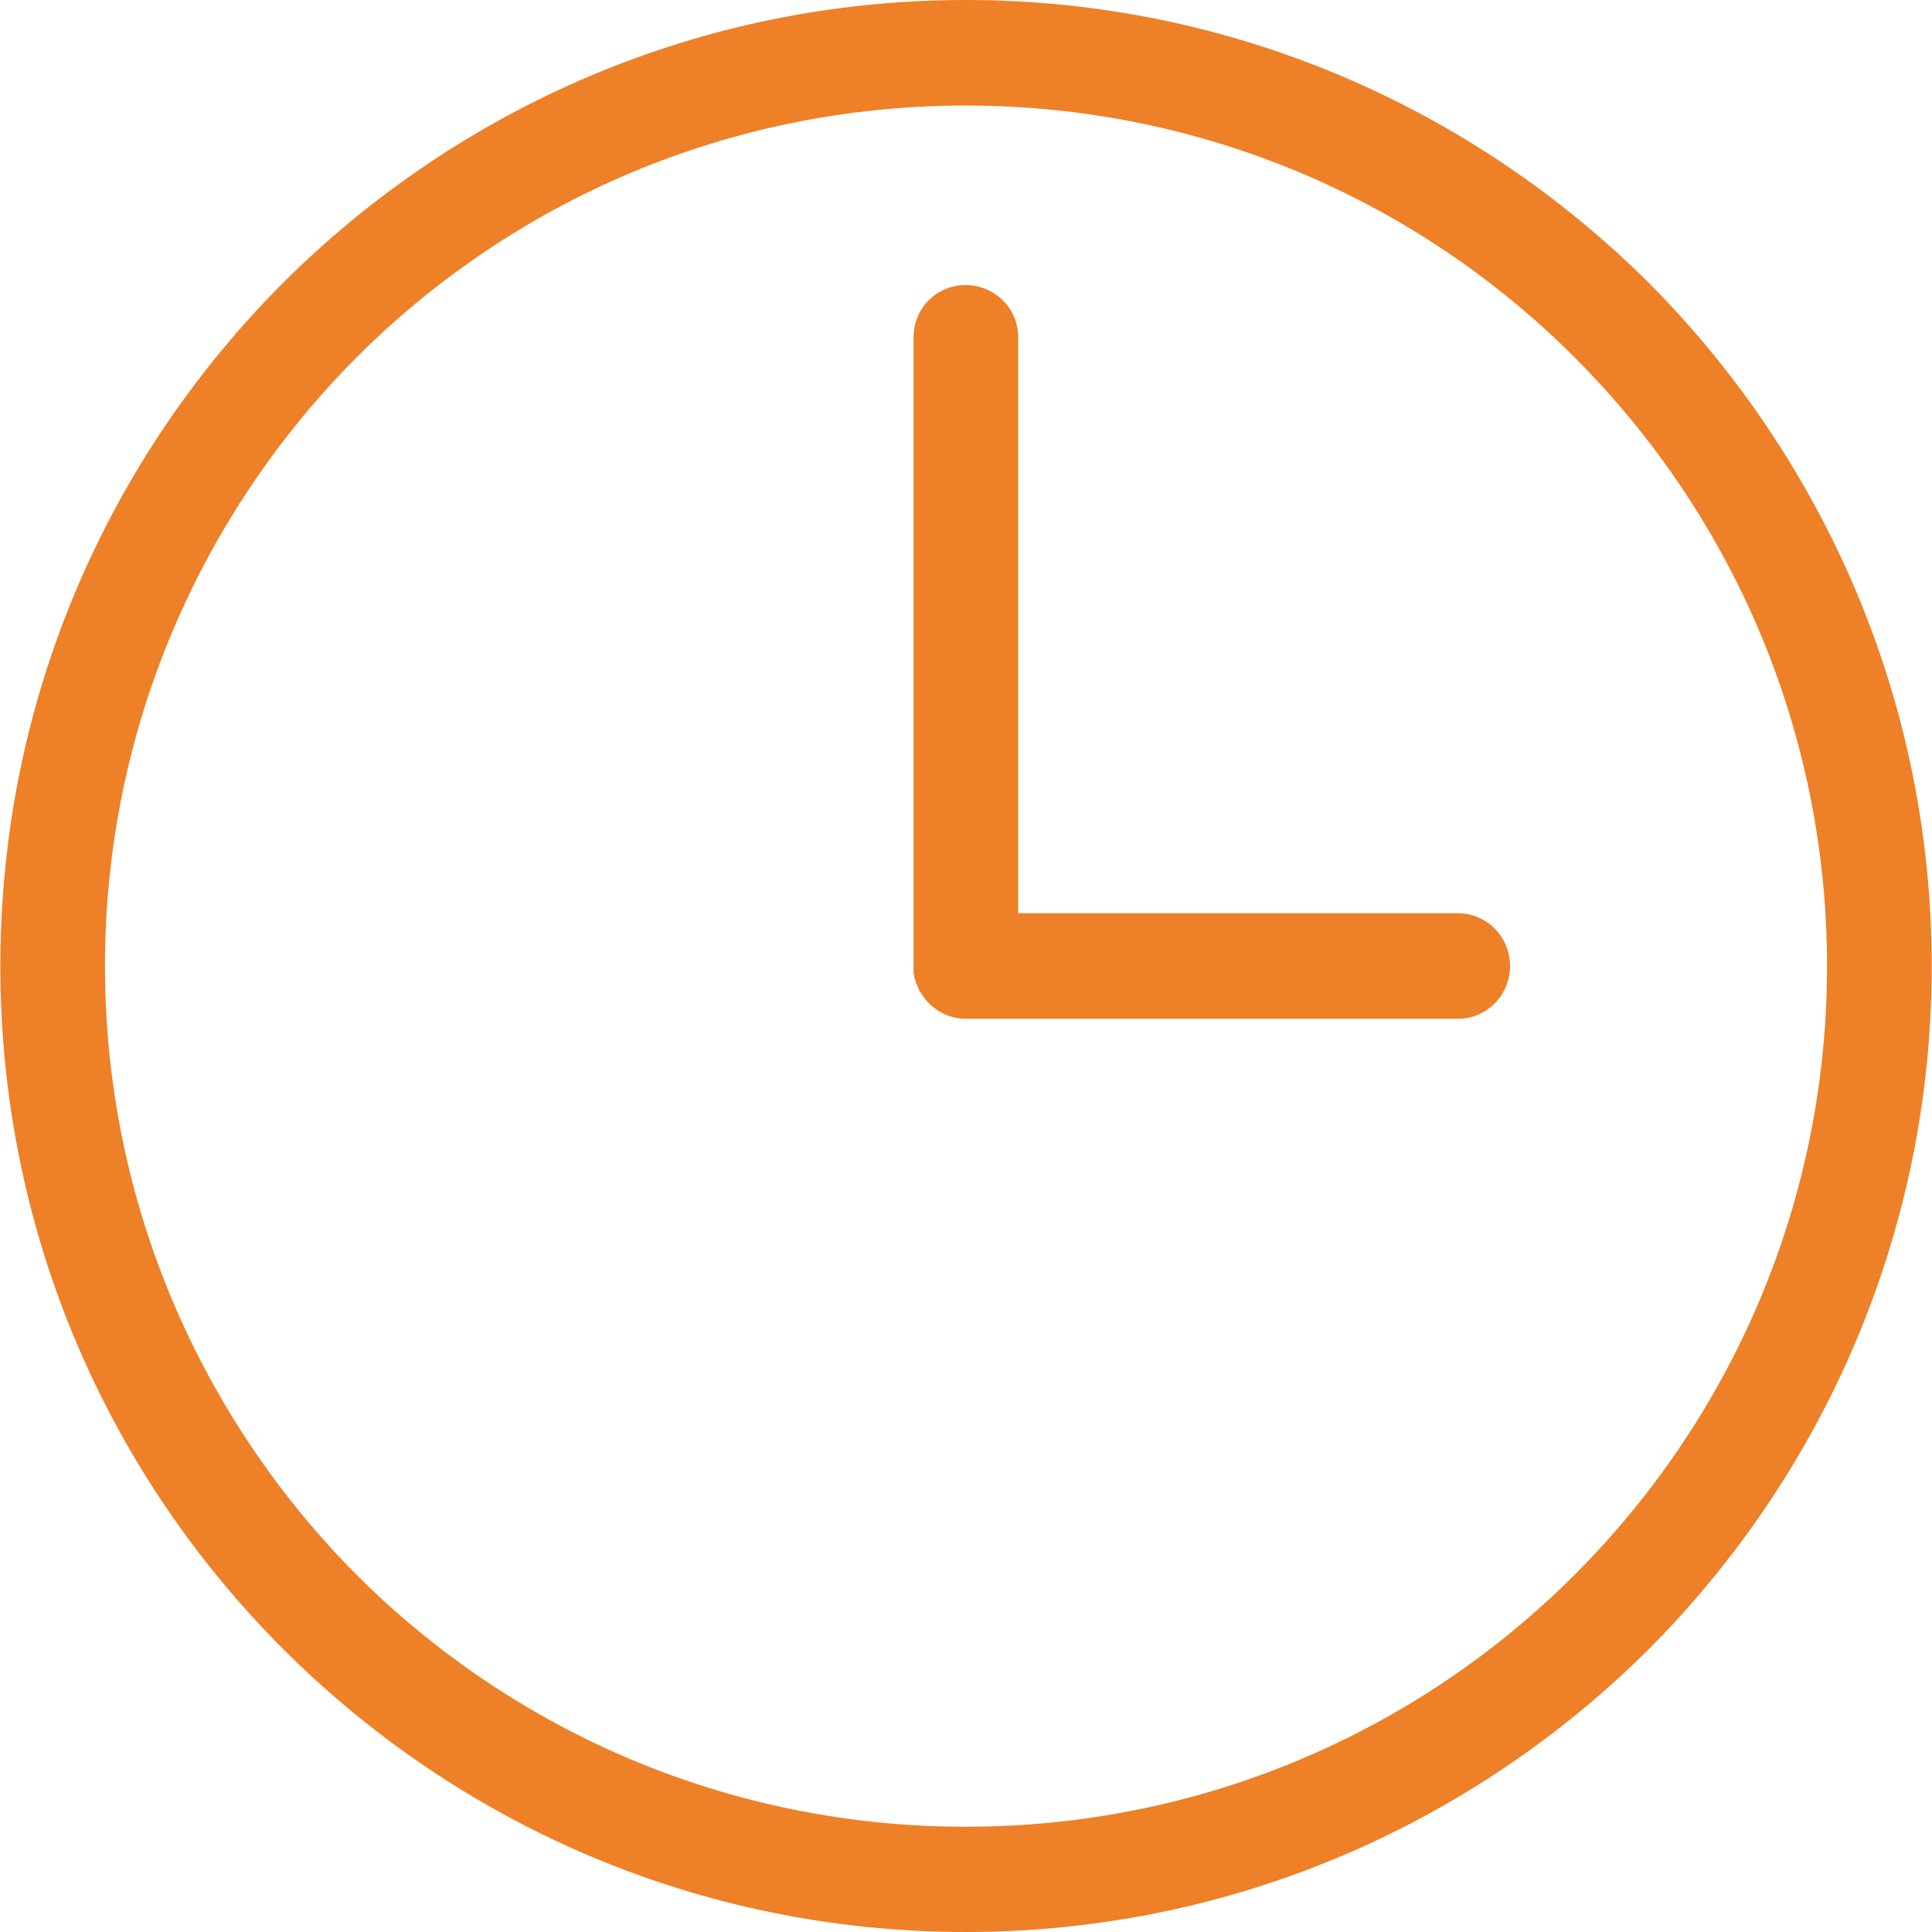 <?xml version="1.0" encoding="utf-8"?>
<!-- Generator: Adobe Illustrator 16.0.0, SVG Export Plug-In . SVG Version: 6.00 Build 0)  -->
<!DOCTYPE svg PUBLIC "-//W3C//DTD SVG 1.1//EN" "http://www.w3.org/Graphics/SVG/1.1/DTD/svg11.dtd">
<svg version="1.1" id="Layer_1" xmlns="http://www.w3.org/2000/svg" xmlns:xlink="http://www.w3.org/1999/xlink" x="0px" y="0px"
	 width="15px" height="15px" viewBox="0 0 33.027 33.039" enable-background="new 0 0 33.027 33.039" xml:space="preserve">
<g>
	<path fill="#ee8027" d="M16.508,0c4.559,0,8.684,1.855,11.681,4.836c2.983,3,4.839,7.125,4.839,11.684
		c0,4.558-1.855,8.687-4.839,11.683c-2.997,2.984-7.122,4.836-11.681,4.836S7.824,31.188,4.84,28.203C1.84,25.207,0,21.078,0,16.52
		c0-4.559,1.84-8.684,4.836-11.684C7.824,1.855,11.949,0,16.508,0 M24.926,15.617c0.496,0,0.891,0.406,0.891,0.903
		c0,0.496-0.395,0.902-0.891,0.902h-8.418c-0.332,0-0.621-0.19-0.774-0.457l-0.015-0.012l-0.012-0.027v-0.012l-0.012-0.027
		l-0.015-0.024v-0.015l-0.012-0.024l-0.012-0.011v-0.028l-0.011-0.023v-0.016l-0.016-0.023v-0.051l-0.012-0.016V5.766
		c0-0.496,0.395-0.891,0.891-0.891c0.492,0,0.898,0.395,0.898,0.891v9.851H24.926z M26.918,6.109
		c-2.664-2.668-6.348-4.304-10.41-4.304c-4.063,0-7.746,1.636-10.414,4.304C3.441,8.773,1.789,12.457,1.789,16.52
		c0,4.062,1.652,7.746,4.305,10.414c2.668,2.664,6.351,4.305,10.414,4.305c4.063,0,7.746-1.641,10.41-4.305
		c2.668-2.668,4.32-6.348,4.32-10.414C31.238,12.457,29.586,8.773,26.918,6.109"/>
</g>
</svg>
